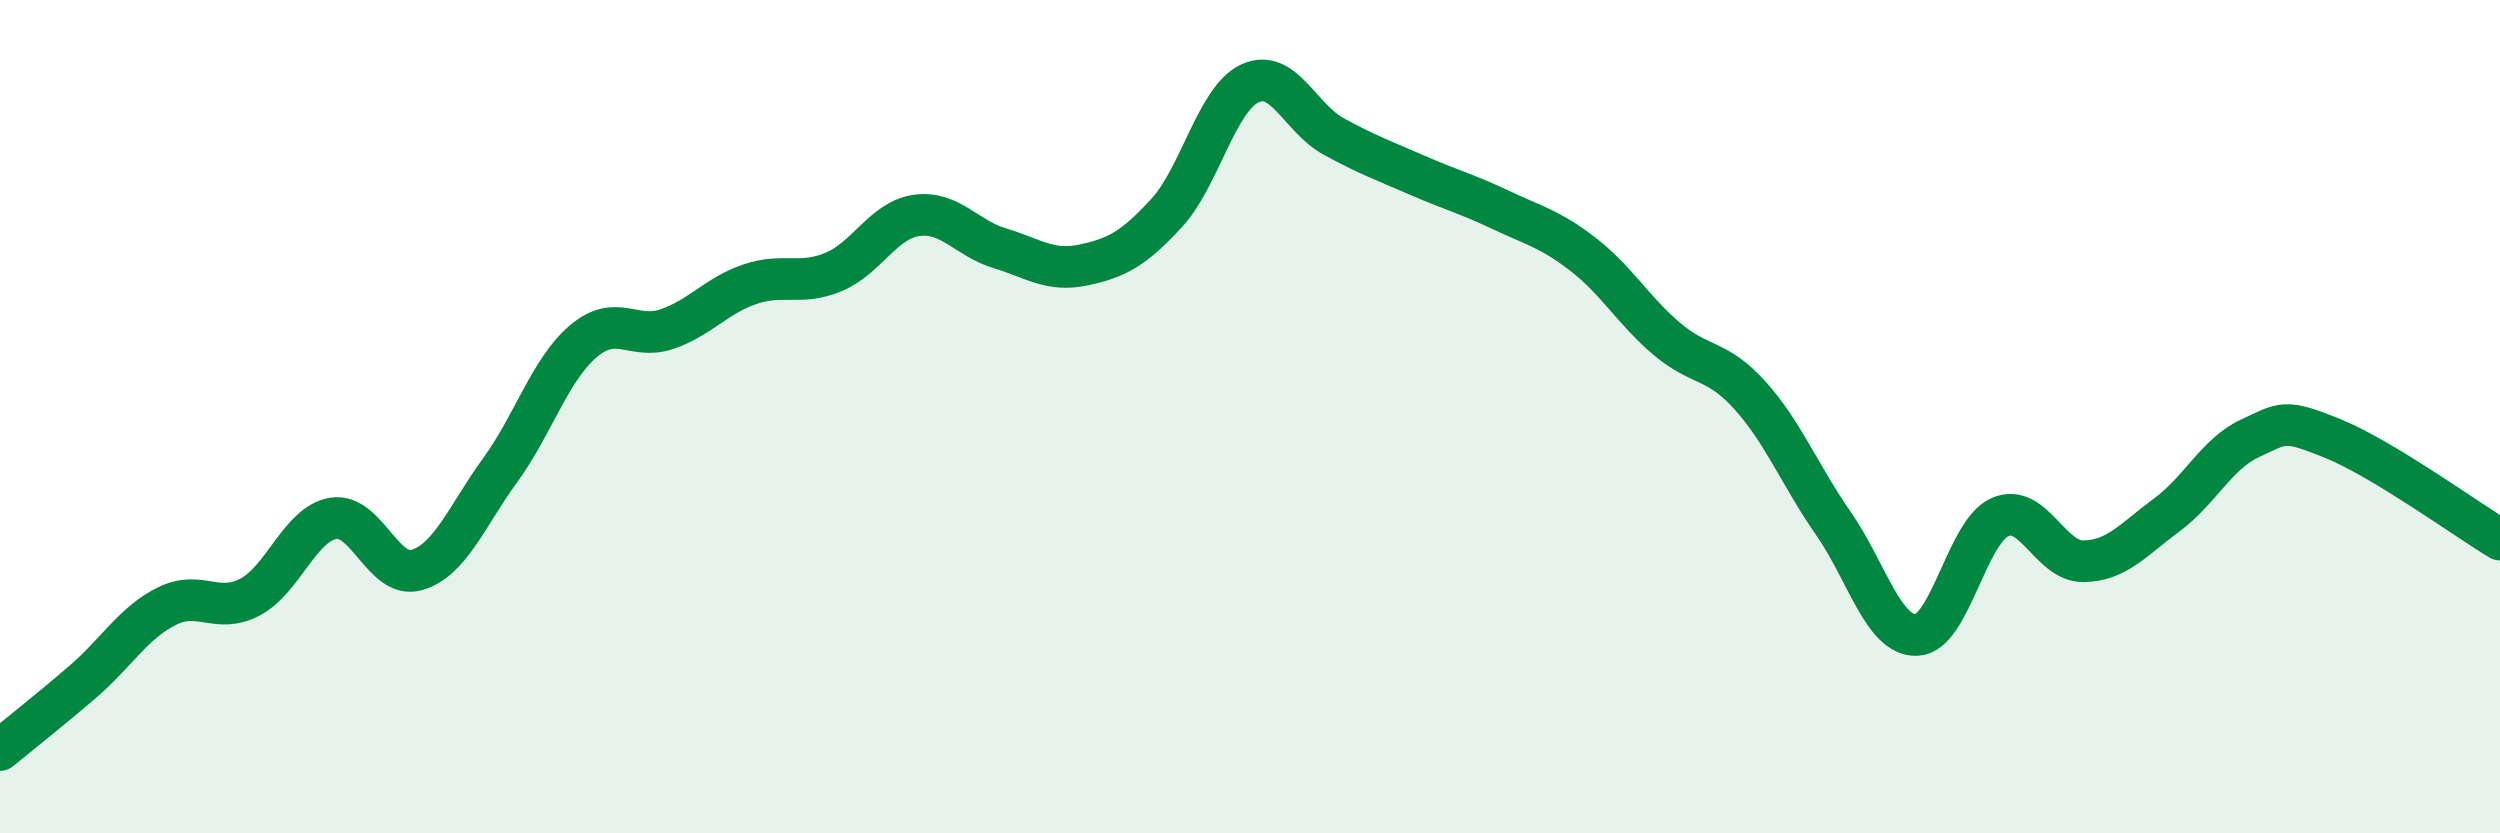 
    <svg width="60" height="20" viewBox="0 0 60 20" xmlns="http://www.w3.org/2000/svg">
      <path
        d="M 0,18 C 0.4,17.67 1.2,17.04 2,16.35 C 2.8,15.66 3.2,14.95 4,14.55 C 4.8,14.15 5.2,14.75 6,14.33 C 6.8,13.91 7.2,12.57 8,12.44 C 8.8,12.31 9.2,13.91 10,13.68 C 10.8,13.45 11.2,12.39 12,11.29 C 12.8,10.19 13.2,8.87 14,8.19 C 14.8,7.51 15.2,8.17 16,7.9 C 16.8,7.63 17.2,7.09 18,6.82 C 18.8,6.55 19.2,6.86 20,6.53 C 20.8,6.2 21.2,5.28 22,5.17 C 22.8,5.06 23.2,5.72 24,5.96 C 24.8,6.2 25.2,6.53 26,6.36 C 26.8,6.19 27.2,5.98 28,5.11 C 28.8,4.24 29.2,2.37 30,2 C 30.8,1.63 31.2,2.83 32,3.27 C 32.8,3.71 33.2,3.85 34,4.2 C 34.8,4.55 35.2,4.65 36,5.03 C 36.8,5.41 37.2,5.49 38,6.11 C 38.8,6.73 39.2,7.45 40,8.13 C 40.8,8.81 41.2,8.6 42,9.49 C 42.8,10.38 43.2,11.41 44,12.56 C 44.8,13.71 45.2,15.27 46,15.24 C 46.8,15.21 47.2,12.76 48,12.41 C 48.8,12.06 49.2,13.48 50,13.47 C 50.8,13.46 51.2,12.95 52,12.36 C 52.8,11.77 53.2,10.89 54,10.52 C 54.8,10.15 54.8,10.04 56,10.53 C 57.2,11.02 59.2,12.47 60,12.95L60 20L0 20Z"
        fill="#008740"
        opacity="0.1"
        stroke-linecap="round"
        stroke-linejoin="round"
      />
      <path
        d="M 0,18 C 0.4,17.67 1.2,17.04 2,16.35 C 2.8,15.66 3.2,14.95 4,14.55 C 4.8,14.15 5.2,14.75 6,14.33 C 6.8,13.91 7.2,12.57 8,12.44 C 8.8,12.31 9.2,13.91 10,13.68 C 10.8,13.45 11.2,12.39 12,11.29 C 12.8,10.19 13.2,8.87 14,8.19 C 14.8,7.51 15.2,8.17 16,7.9 C 16.8,7.63 17.2,7.09 18,6.82 C 18.8,6.55 19.2,6.86 20,6.53 C 20.8,6.2 21.2,5.28 22,5.17 C 22.8,5.06 23.2,5.72 24,5.96 C 24.8,6.2 25.2,6.53 26,6.36 C 26.8,6.19 27.2,5.98 28,5.11 C 28.8,4.24 29.2,2.37 30,2 C 30.8,1.63 31.2,2.83 32,3.27 C 32.8,3.71 33.2,3.85 34,4.2 C 34.8,4.55 35.2,4.65 36,5.03 C 36.8,5.41 37.2,5.49 38,6.11 C 38.8,6.73 39.2,7.45 40,8.13 C 40.8,8.81 41.2,8.6 42,9.49 C 42.8,10.38 43.2,11.41 44,12.56 C 44.8,13.71 45.2,15.27 46,15.24 C 46.8,15.21 47.2,12.76 48,12.41 C 48.8,12.06 49.2,13.48 50,13.47 C 50.8,13.46 51.2,12.95 52,12.36 C 52.8,11.77 53.2,10.89 54,10.52 C 54.8,10.15 54.8,10.04 56,10.53 C 57.2,11.02 59.2,12.47 60,12.95"
        stroke="#008740"
        stroke-width="1"
        fill="none"
        stroke-linecap="round"
        stroke-linejoin="round"
      />
    </svg>
  